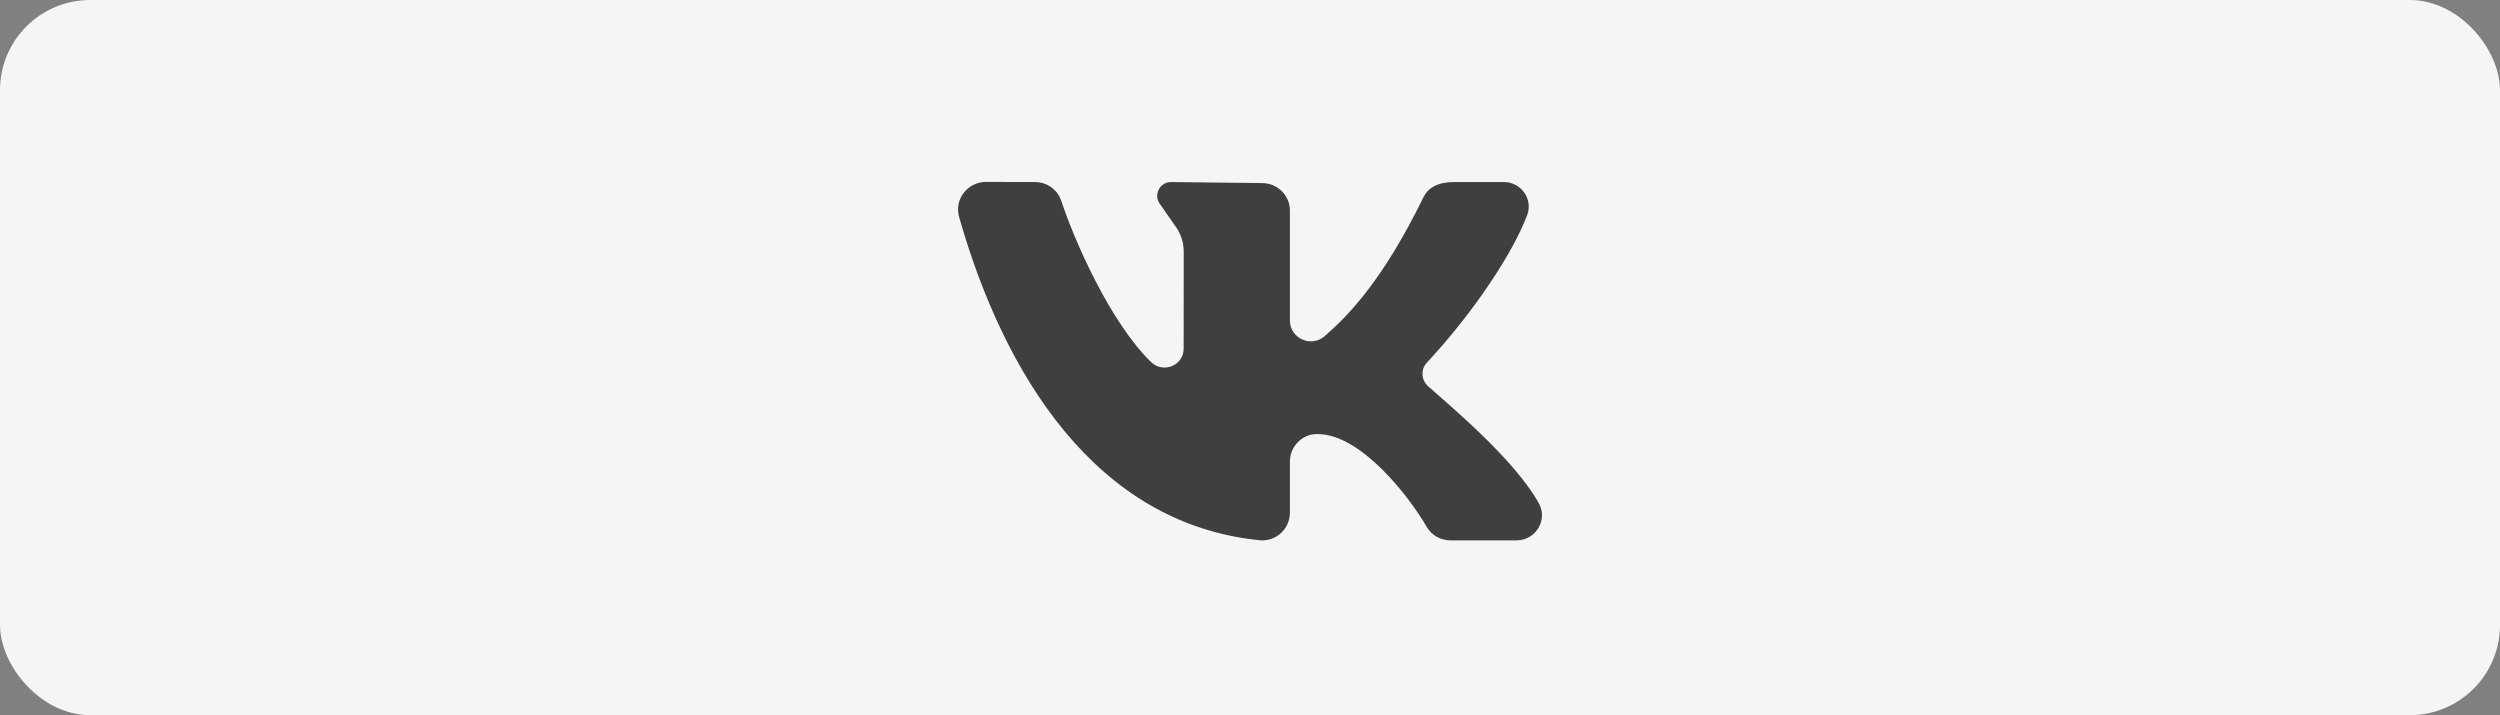 <?xml version="1.0" encoding="UTF-8"?> <svg xmlns="http://www.w3.org/2000/svg" width="416" height="119" viewBox="0 0 416 119" fill="none"><rect x="0" y="0" width="416" height="119" fill="#808080" stroke="none"/><rect width="416" height="119" rx="15" fill="#F3F5F7"></rect><path d="M256.06 83.738C252.092 76.596 241.869 68.015 237.649 64.28C236.494 63.258 236.371 61.489 237.422 60.358C245.476 51.704 251.917 41.76 254.134 35.751C255.113 33.096 253.088 30.292 250.235 30.292H241.947C239.215 30.292 237.616 31.272 236.854 32.834C230.161 46.55 224.419 52.486 220.4 55.955C218.15 57.898 214.641 56.288 214.641 53.331C214.641 47.634 214.641 40.269 214.641 35.046C214.641 32.513 212.569 30.464 210.014 30.464L194.874 30.292C192.968 30.292 191.879 32.449 193.023 33.962L195.523 37.551C196.464 38.794 196.972 40.307 196.972 41.859L196.959 58.02C196.959 60.831 193.551 62.205 191.528 60.235C184.685 53.57 178.746 39.96 176.609 33.452C175.99 31.568 174.226 30.296 172.225 30.292L164.061 30.272C160.998 30.272 158.759 33.176 159.591 36.1C167.051 62.284 182.357 87.194 209.634 89.895C212.322 90.16 214.641 87.996 214.641 85.317V76.824C214.641 74.388 216.551 72.294 219.007 72.233C219.093 72.23 219.179 72.23 219.265 72.23C226.48 72.23 234.56 82.731 237.386 87.642C238.199 89.056 239.718 89.917 241.361 89.917H252.344C255.548 89.917 257.604 86.518 256.06 83.738Z" fill="#3F3F3F"></path></svg> 
